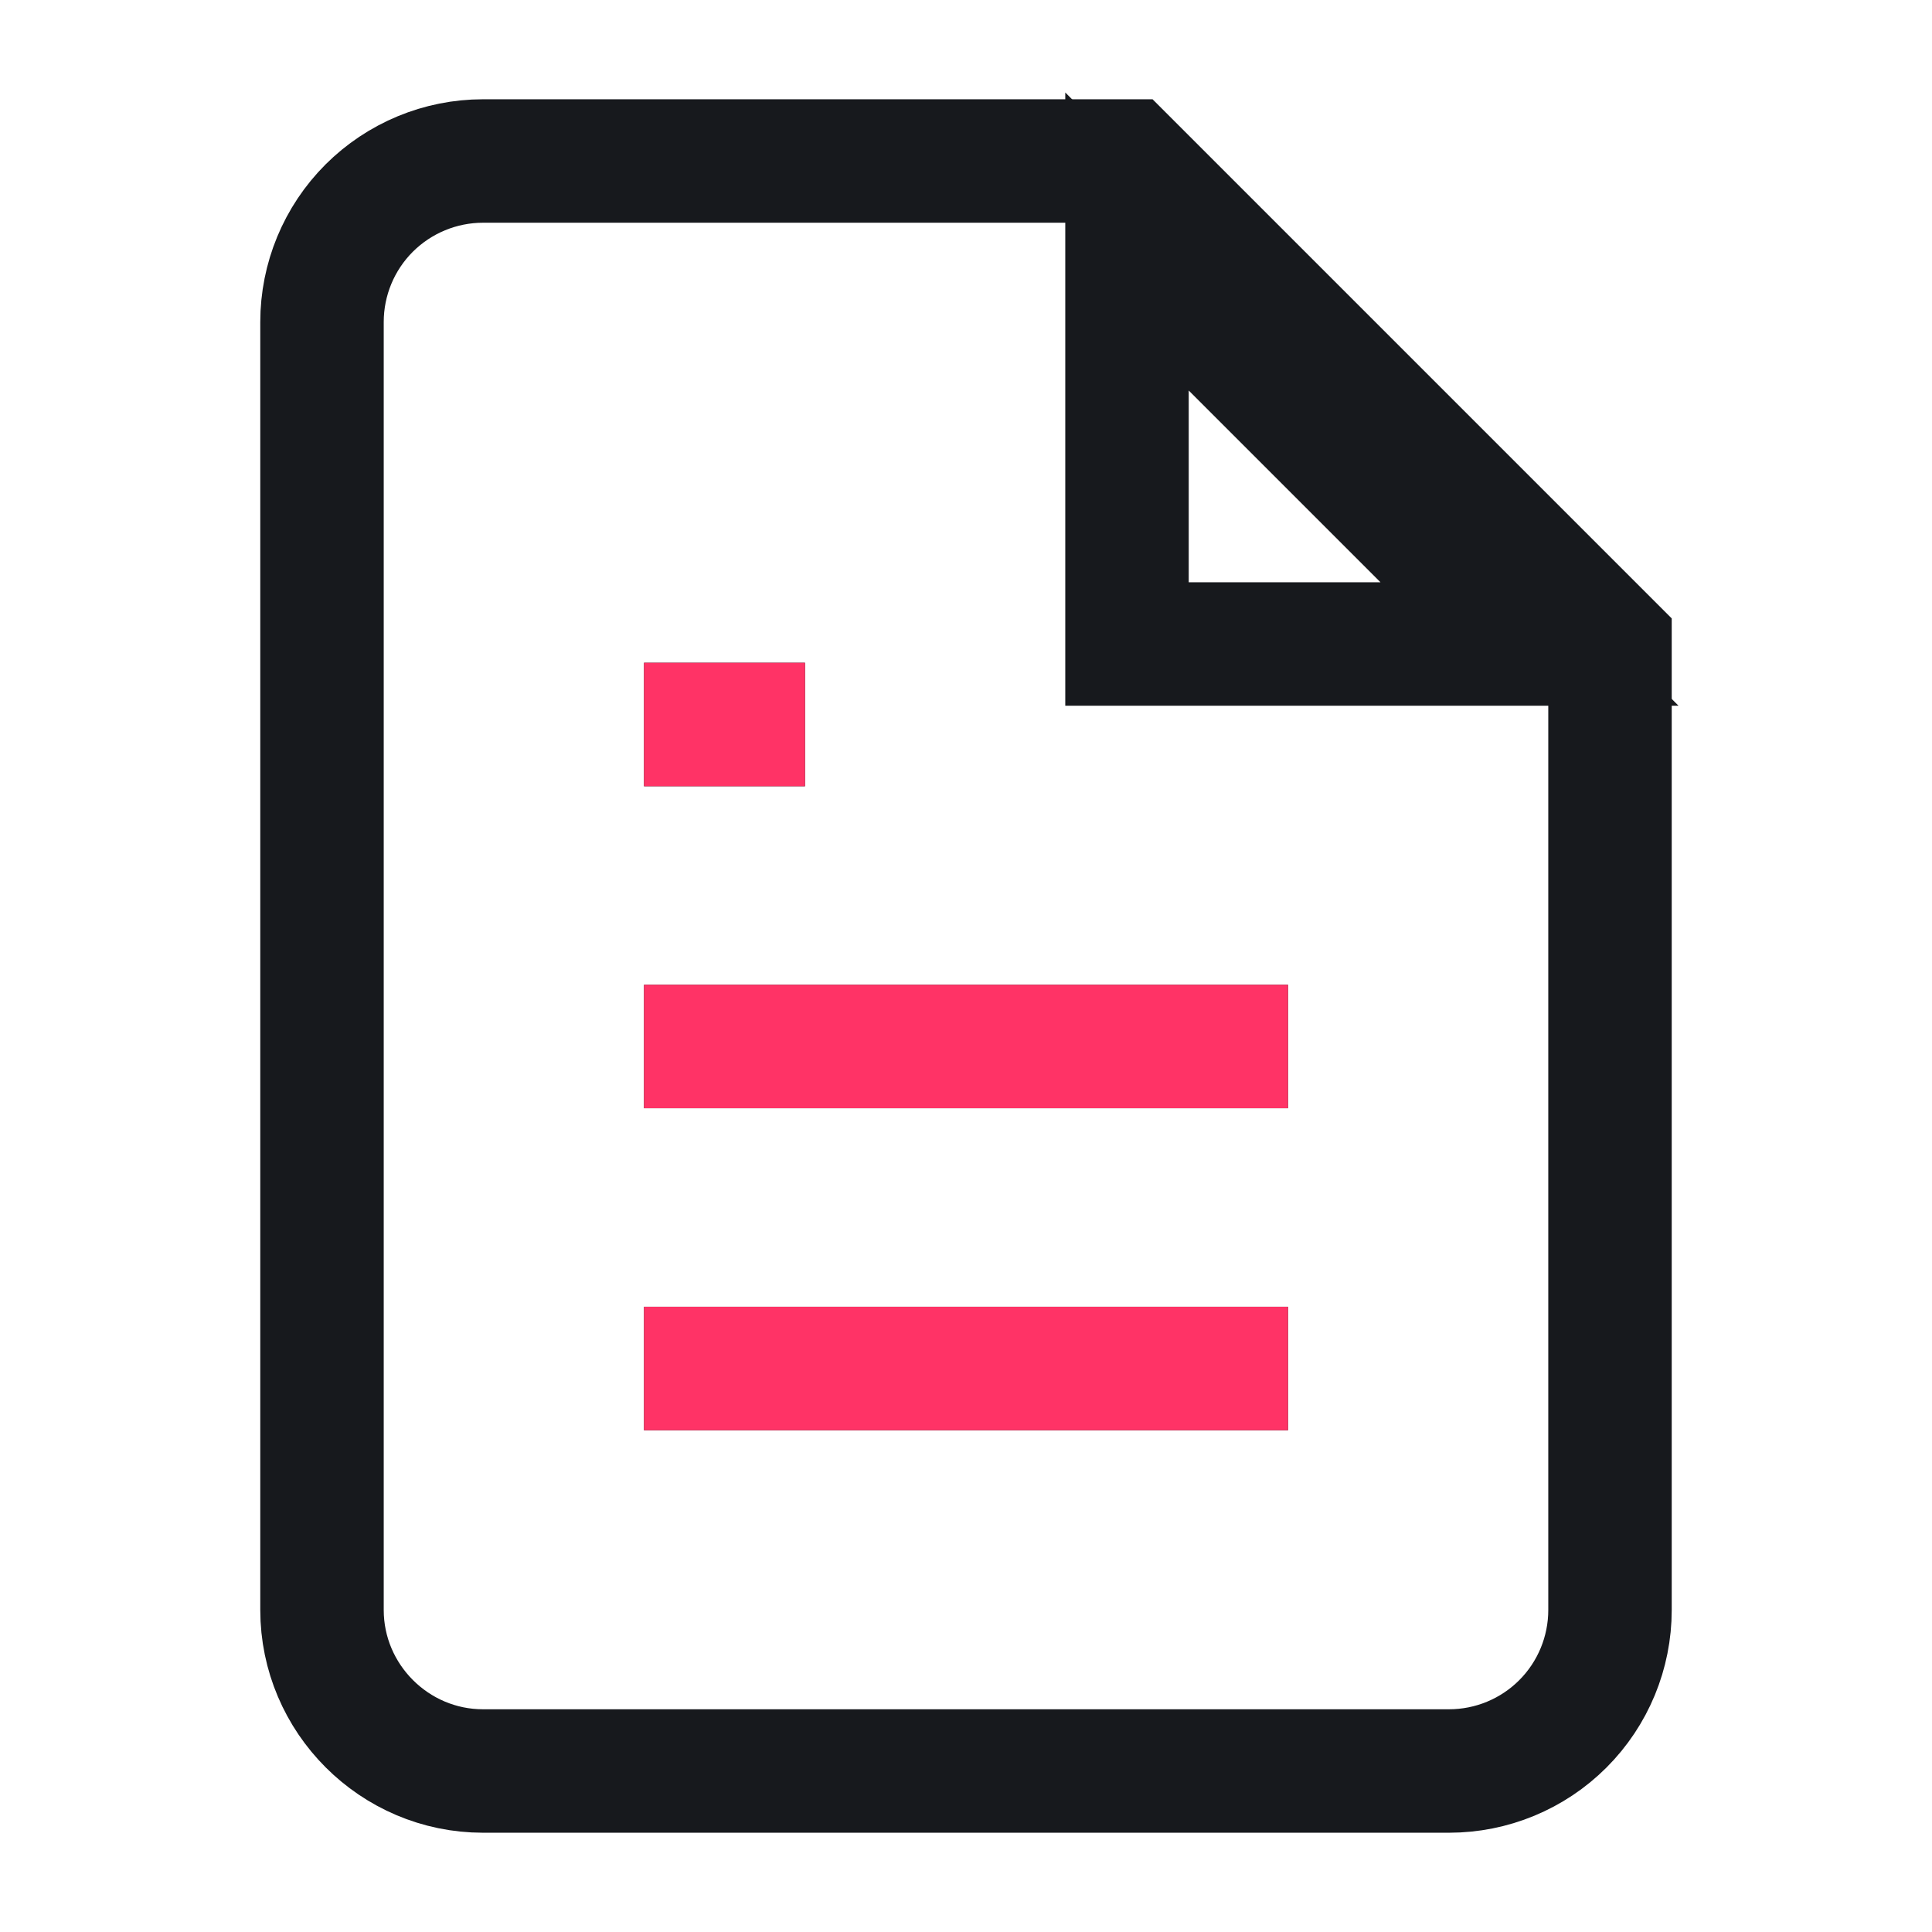 <svg width="30" height="30" viewBox="0 0 30 30" fill="none" xmlns="http://www.w3.org/2000/svg">
<path d="M17.5 2.5H7.5C6.837 2.5 6.201 2.764 5.732 3.232C5.263 3.701 5 4.337 5 5V25C5 26.375 6.125 27.5 7.5 27.5H22.5C23.163 27.5 23.799 27.237 24.268 26.768C24.737 26.299 25 25.663 25 25V10L17.5 2.5Z" stroke="#17191D" stroke-width="1.917"/>
<path d="M20 16.25H10M20 21.25H10M12.5 11.25H10M17.5 3.75V10H23.75L17.5 3.75Z" stroke="#17191D" stroke-width="1.917"/>
<path d="M20 16.25H10M20 21.25H10M12.5 11.25H10" stroke="#FF3366" stroke-width="1.917"/>
</svg>
